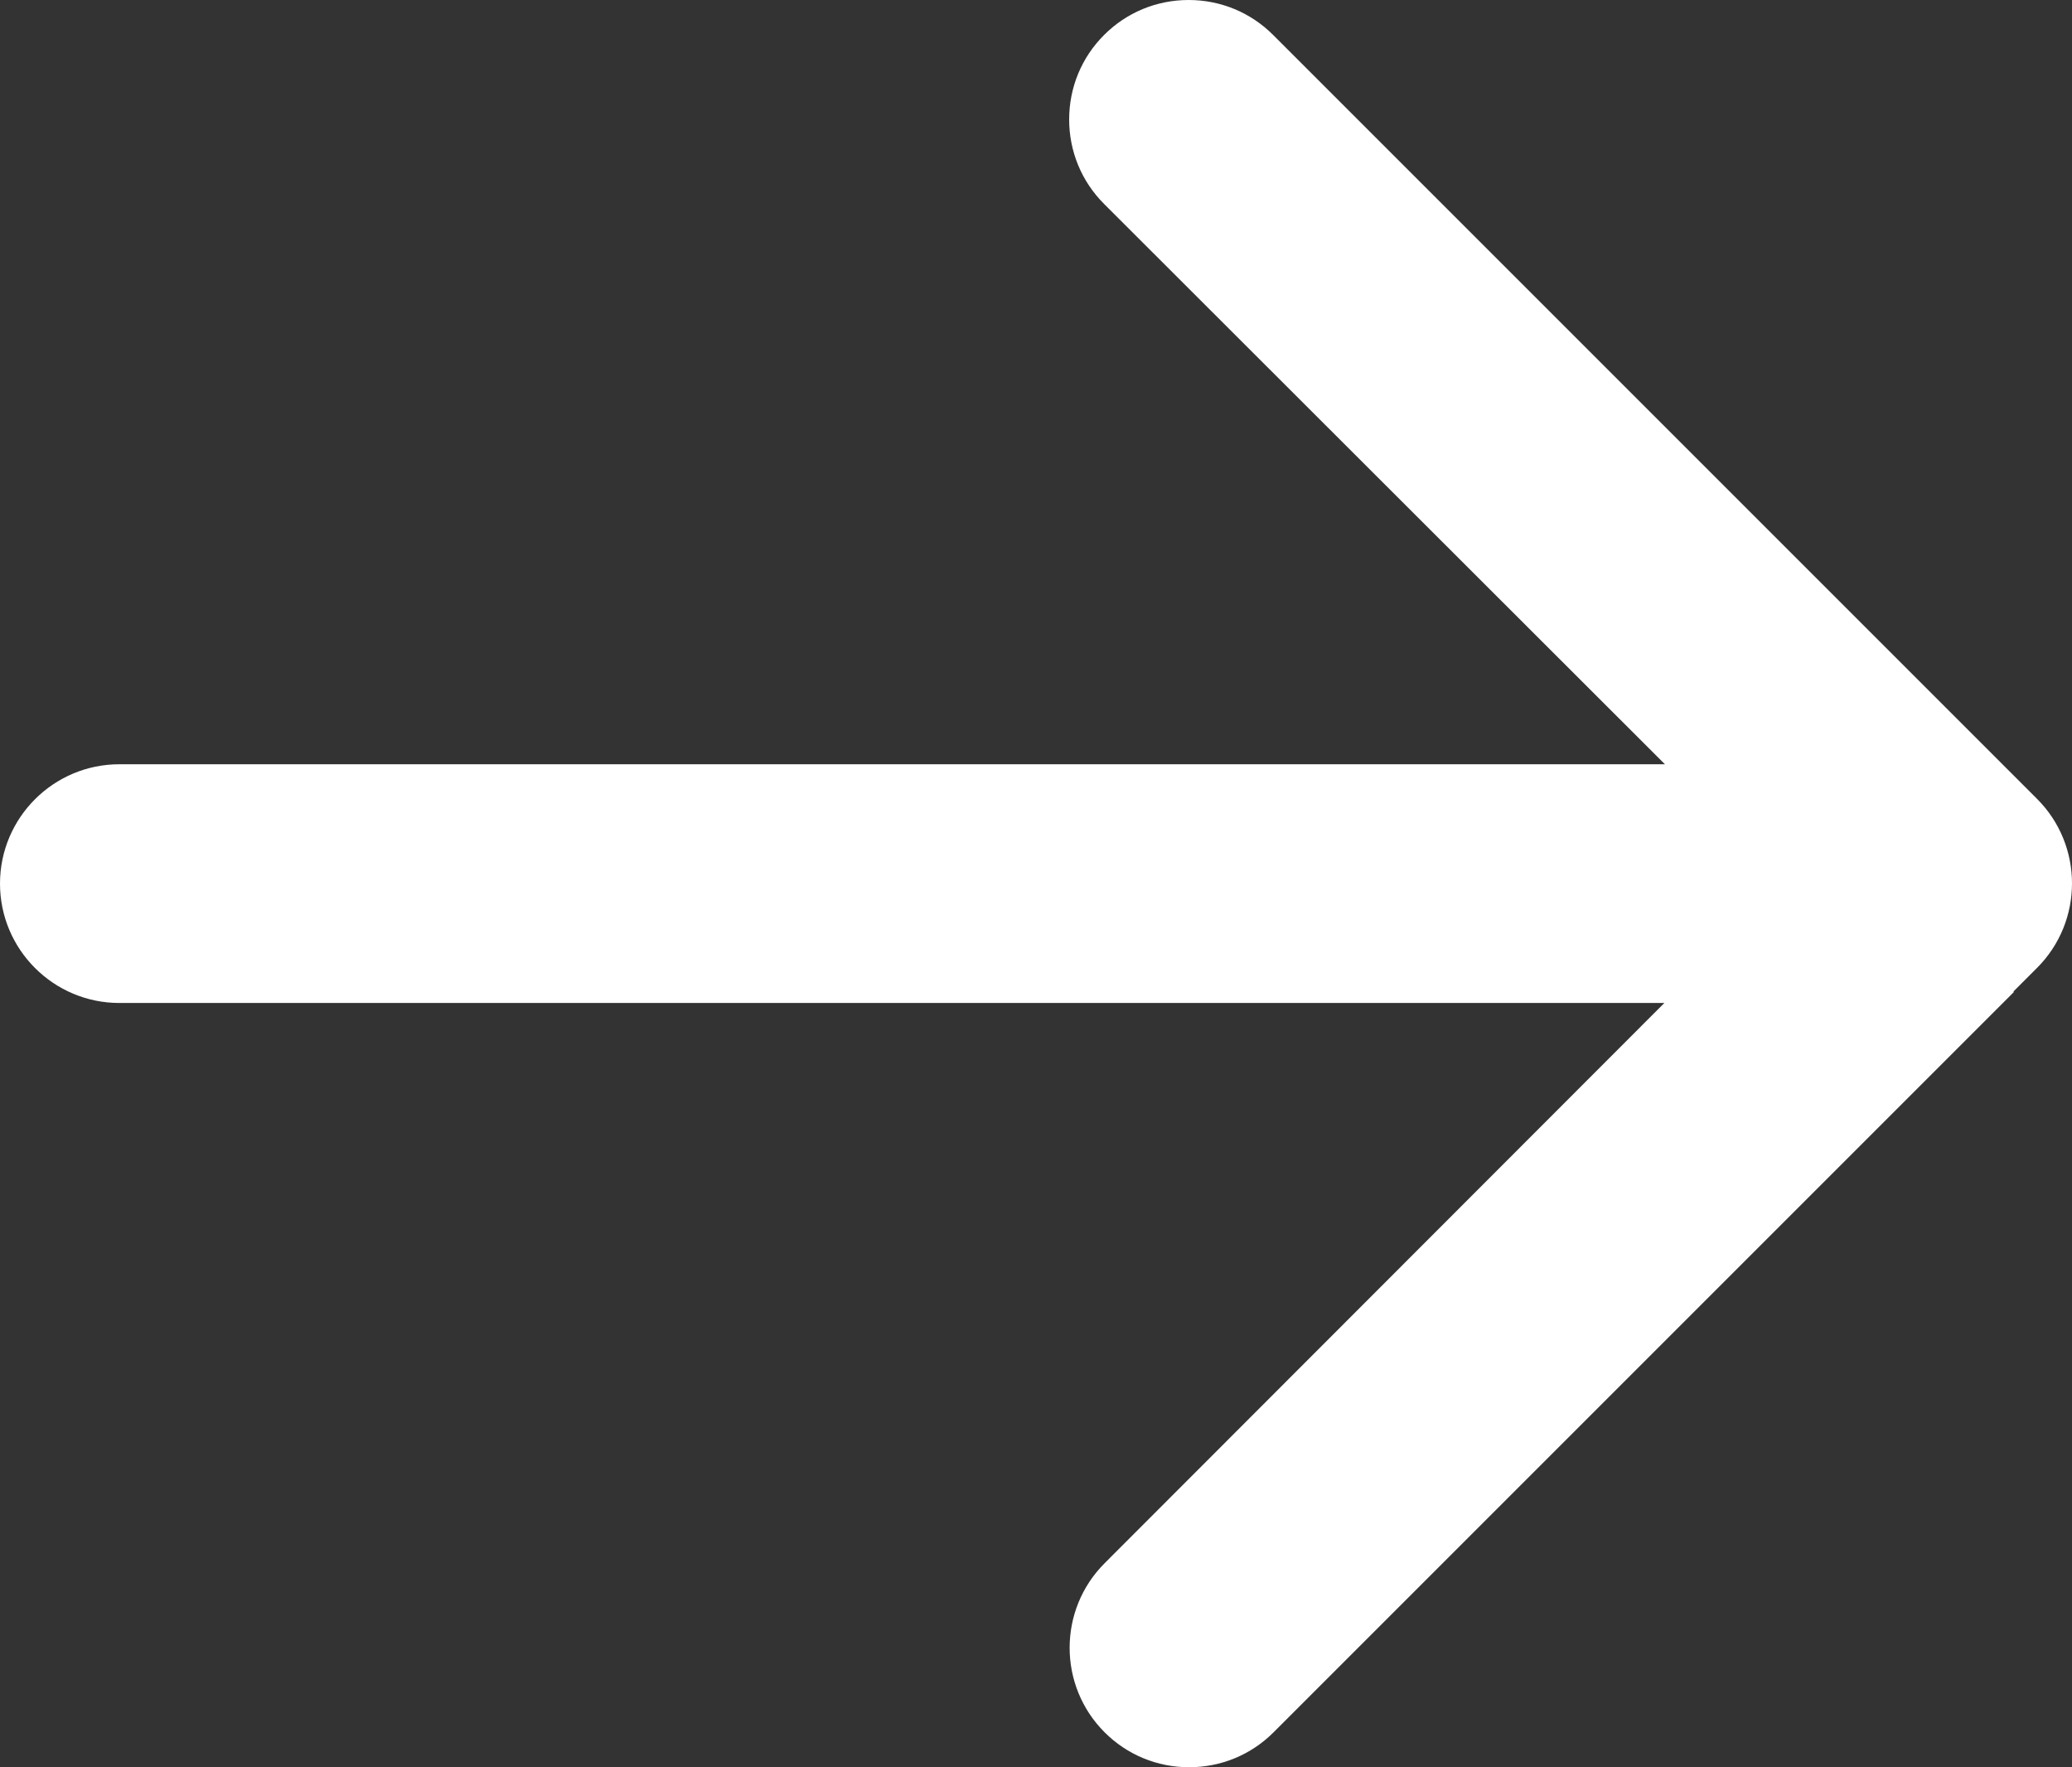 <?xml version="1.0" encoding="UTF-8"?>
<svg id="Ebene_2" data-name="Ebene 2" xmlns="http://www.w3.org/2000/svg" viewBox="0 0 433.97 370.15">
  <rect x="0" y="0" width="433.97" height="370.15" fill="#333333" stroke="none"/>
  <defs>
    <style>
      .cls-1 {
        fill: #fff;
      }
    </style>
  </defs>
  <g id="Ebene_1-2" data-name="Ebene 1">
    <path class="cls-1" d="M248.95,0c6.69,0,12.98,2.6,17.7,7.32l160,160c9.76,9.76,9.76,25.64,0,35.4l-4.95,4.95.1.1-155.05,155.05c-4.72,4.72-11.01,7.32-17.7,7.32s-12.98-2.6-17.7-7.32c-9.76-9.76-9.76-25.64,0-35.4l105.3-105.4,11.94-11.95H25c-13.79,0-25-11.21-25-25s11.21-25,25-25h323.71l-11.96-11.95-105.5-105.4c-4.72-4.72-7.32-11.01-7.32-17.7s2.6-12.98,7.32-17.7c4.72-4.72,11.01-7.32,17.7-7.32"/>
  </g>
</svg>